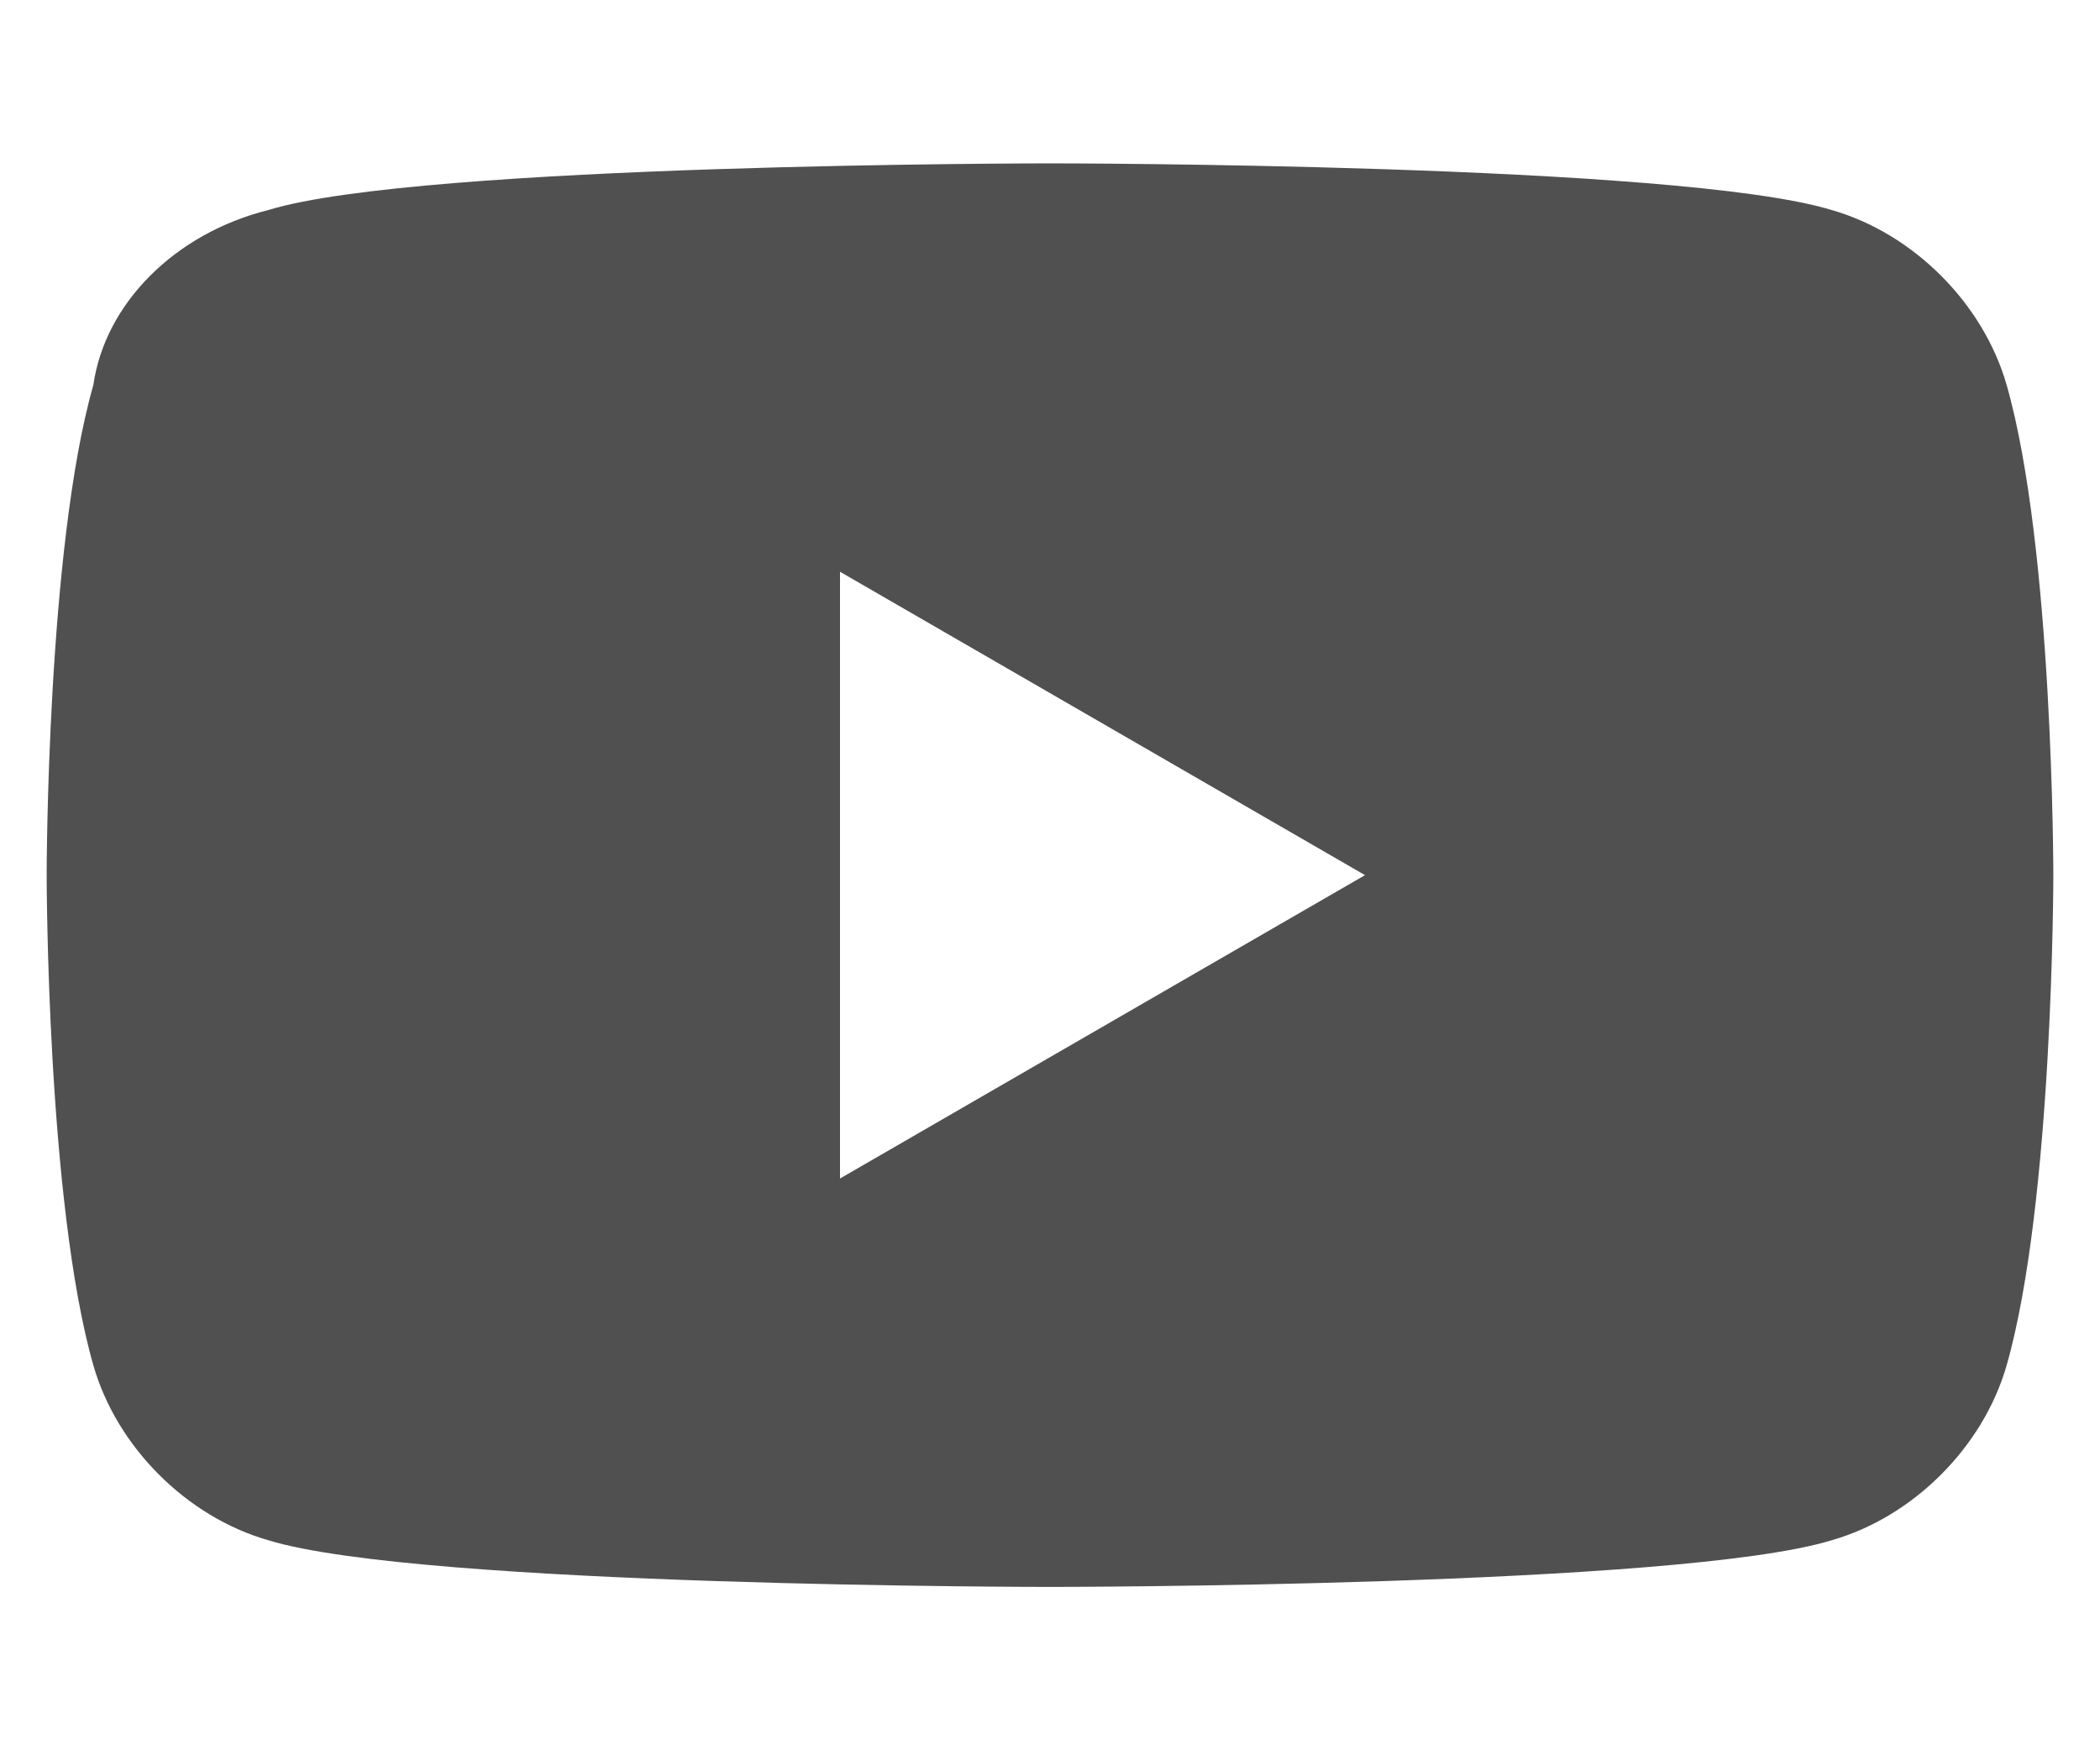 <?xml version="1.0" encoding="UTF-8"?>
<!-- Generator: Adobe Illustrator 26.0.1, SVG Export Plug-In . SVG Version: 6.00 Build 0)  -->
<svg xmlns="http://www.w3.org/2000/svg" xmlns:xlink="http://www.w3.org/1999/xlink" version="1.1" id="Ebene_1" x="0px" y="0px" viewBox="0 0 18 15" style="enable-background:new 0 0 18 15;" xml:space="preserve">
<style type="text/css">
	.st0{fill:#515050;}
	.st1{fill:none;}
</style>
<path class="st0" d="M11.7,7.5l-4.5,2.6V4.9L11.7,7.5z M17.6,7.5c0,0,0-2.8-0.4-4.2c-0.2-0.7-0.8-1.3-1.5-1.5C14.4,1.4,9,1.4,9,1.4  s-5.4,0-6.7,0.4C1.5,2,0.9,2.6,0.8,3.3C0.4,4.7,0.4,7.5,0.4,7.5s0,2.8,0.4,4.2c0.2,0.7,0.8,1.3,1.5,1.5C3.6,13.6,9,13.6,9,13.6  s5.4,0,6.7-0.4c0.7-0.2,1.3-0.8,1.5-1.5C17.6,10.3,17.6,7.5,17.6,7.5"></path>
<rect y="0" class="st1" width="18" height="15"></rect>
<g>
</g>
<g>
</g>
<g>
</g>
<g>
</g>
<g>
</g>
<g>
</g>
<g>
</g>
<g>
</g>
<g>
</g>
<g>
</g>
<g>
</g>
<g>
</g>
<g>
</g>
<g>
</g>
<g>
</g>
</svg>
